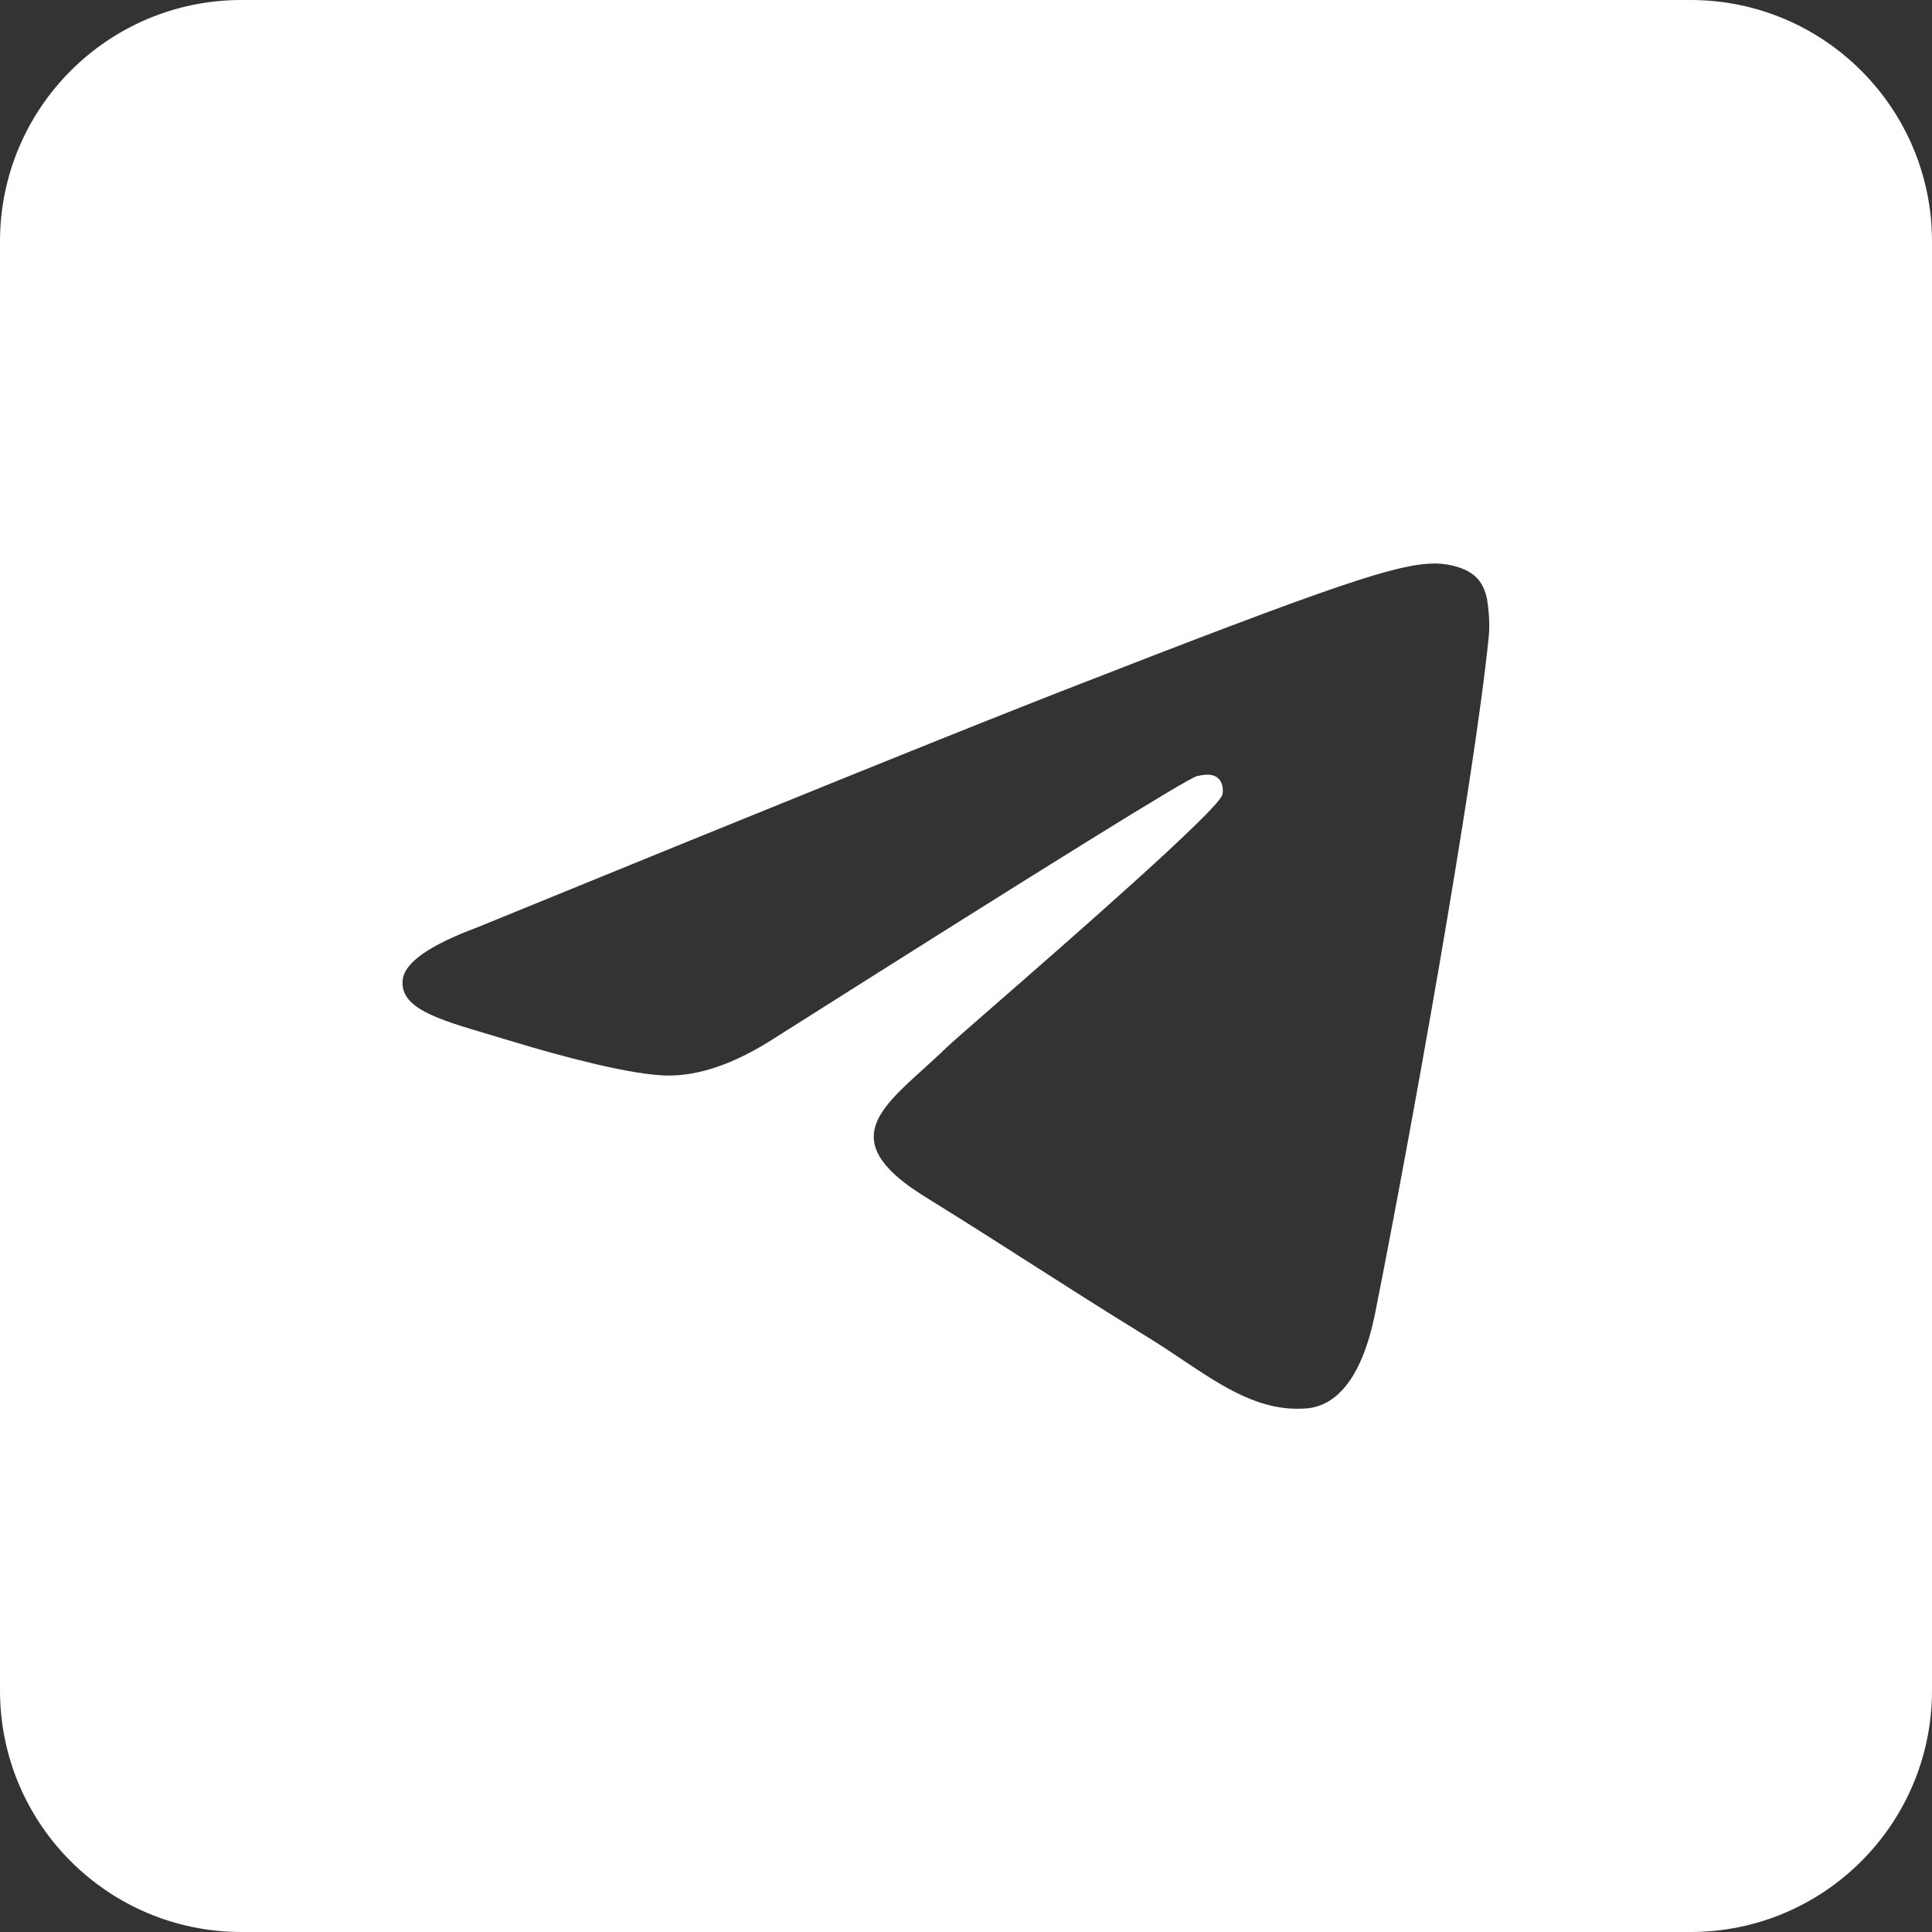 <svg width="48" height="48" viewBox="0 0 48 48" fill="none" xmlns="http://www.w3.org/2000/svg">
<rect x="0" y="0" width="48" height="48" fill="#333333" stroke="none"/>
<path fill-rule="evenodd" clip-rule="evenodd" d="M6 0C2.686 0 0 2.686 0 6V42C0 45.314 2.686 48 6 48H42C45.314 48 48 45.314 48 42V6C48 2.686 45.314 0 42 0H6ZM26.354 17.18C23.938 18.123 19.105 20.077 11.856 23.041C10.679 23.48 10.061 23.91 10.007 24.33C9.911 25.039 10.858 25.319 12.144 25.699C12.321 25.751 12.504 25.805 12.691 25.863C13.961 26.25 15.671 26.703 16.556 26.721C17.365 26.737 18.262 26.426 19.253 25.786C26.028 21.496 29.52 19.328 29.742 19.281C29.897 19.248 30.111 19.206 30.255 19.328C30.402 19.449 30.387 19.679 30.371 19.74C30.279 20.115 26.574 23.348 24.646 25.03C24.04 25.559 23.609 25.935 23.522 26.02C23.327 26.21 23.128 26.39 22.937 26.563C21.758 27.63 20.873 28.43 22.986 29.736C24.01 30.37 24.828 30.892 25.645 31.415C26.523 31.976 27.401 32.537 28.534 33.234C28.825 33.413 29.103 33.599 29.374 33.781C30.404 34.469 31.329 35.088 32.473 34.99C33.137 34.932 33.825 34.346 34.17 32.598C34.994 28.465 36.614 19.512 36.987 15.822C37.022 15.499 36.979 15.085 36.948 14.904C36.913 14.722 36.843 14.463 36.594 14.272C36.295 14.045 35.837 13.997 35.631 14C34.695 14.016 33.261 14.484 26.354 17.18Z" fill="white"/>
</svg>
